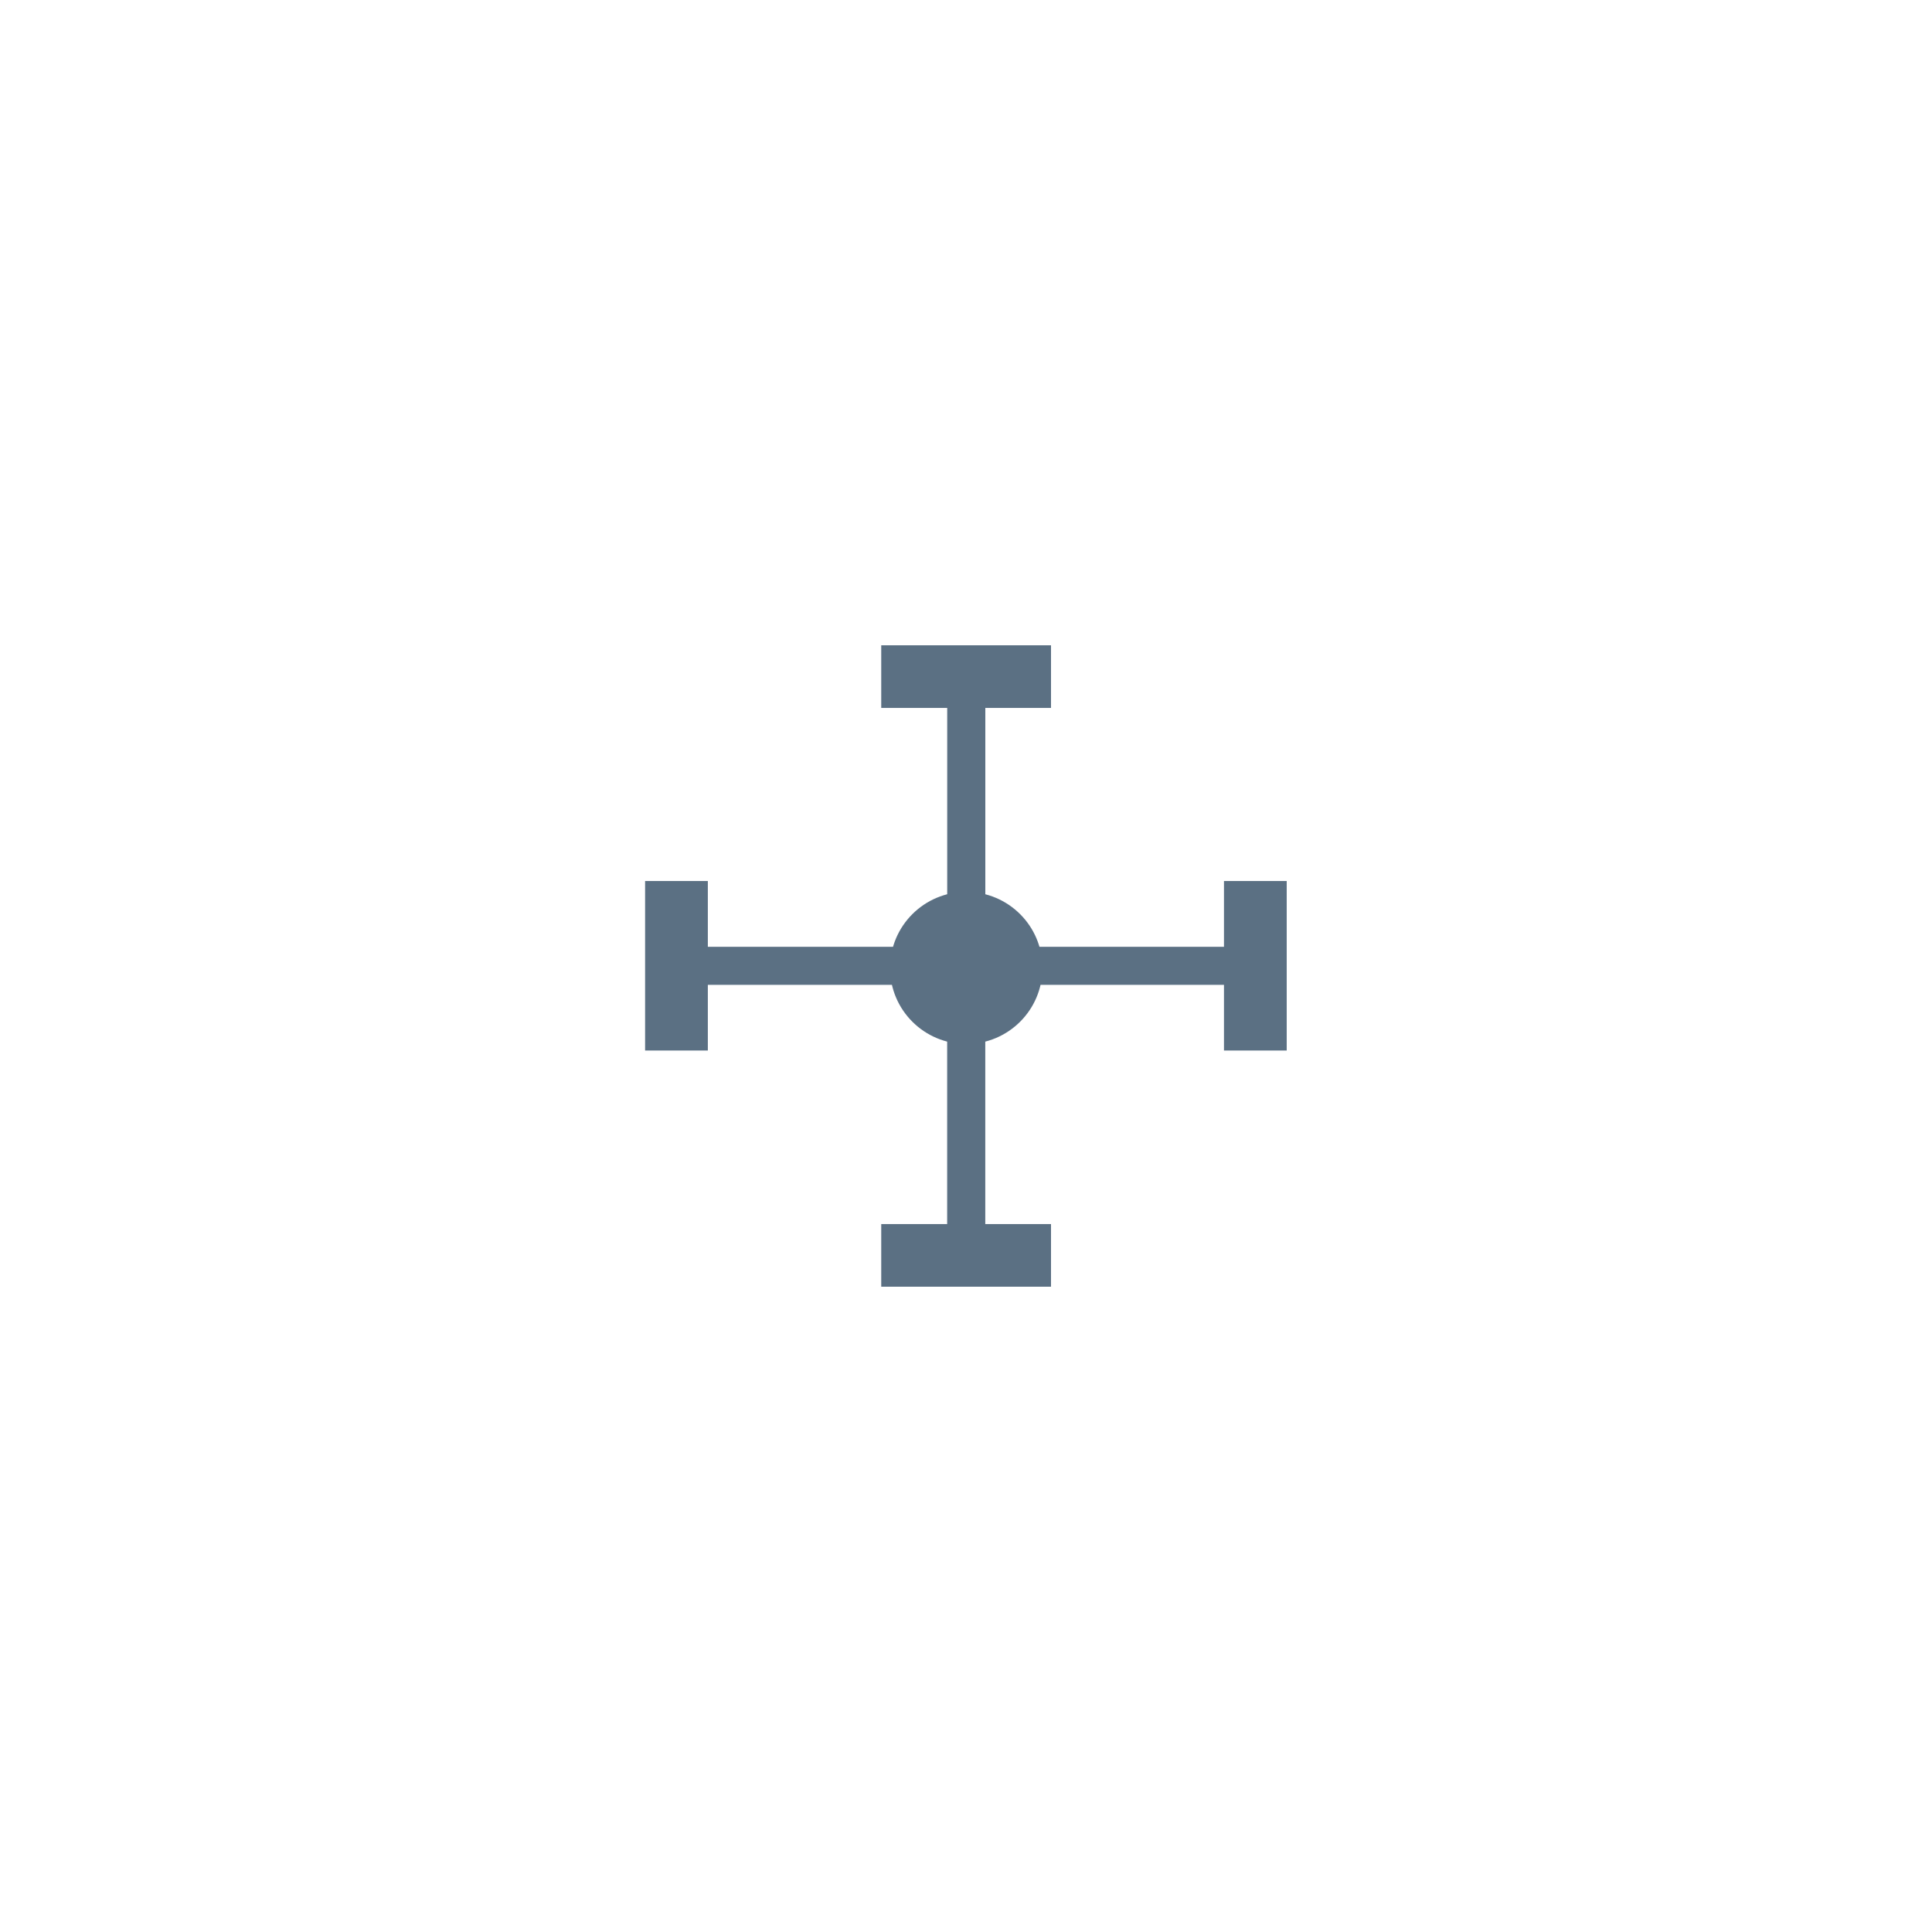 <?xml version="1.0" encoding="UTF-8"?> <svg xmlns="http://www.w3.org/2000/svg" width="80" height="80" version="1.1" viewBox="0 0 80 80"><path d="m40.01 43.23c1.743 0 3.155-1.41 3.155-3.15s-1.413-3.15-3.155-3.15c-1.743 0-3.155 1.41-3.155 3.15s1.413 3.15 3.155 3.15z" fill="#5b7083"></path><path d="m40.8 29.21h-1.578v8.061h1.578z" fill="#5b7083"></path><path d="m43.52 26.72h-7.03v2.594h7.03z" fill="#5b7083"></path><path d="m39.22 50.79h1.578v-8.061h-1.578z" fill="#5b7083"></path><path d="m36.49 53.28h7.03v-2.594h-7.03z" fill="#5b7083"></path><path d="m50.79 40.78v-1.575h-8.075v1.575z" fill="#5b7083"></path><path d="m53.28 43.5v-7.019h-2.598v7.019z" fill="#5b7083"></path><path d="m37.29 40.78v-1.575h-8.074v1.575z" fill="#5b7083"></path><path d="m29.31 43.5v-7.019h-2.598v7.019z" fill="#5b7083"></path></svg> 